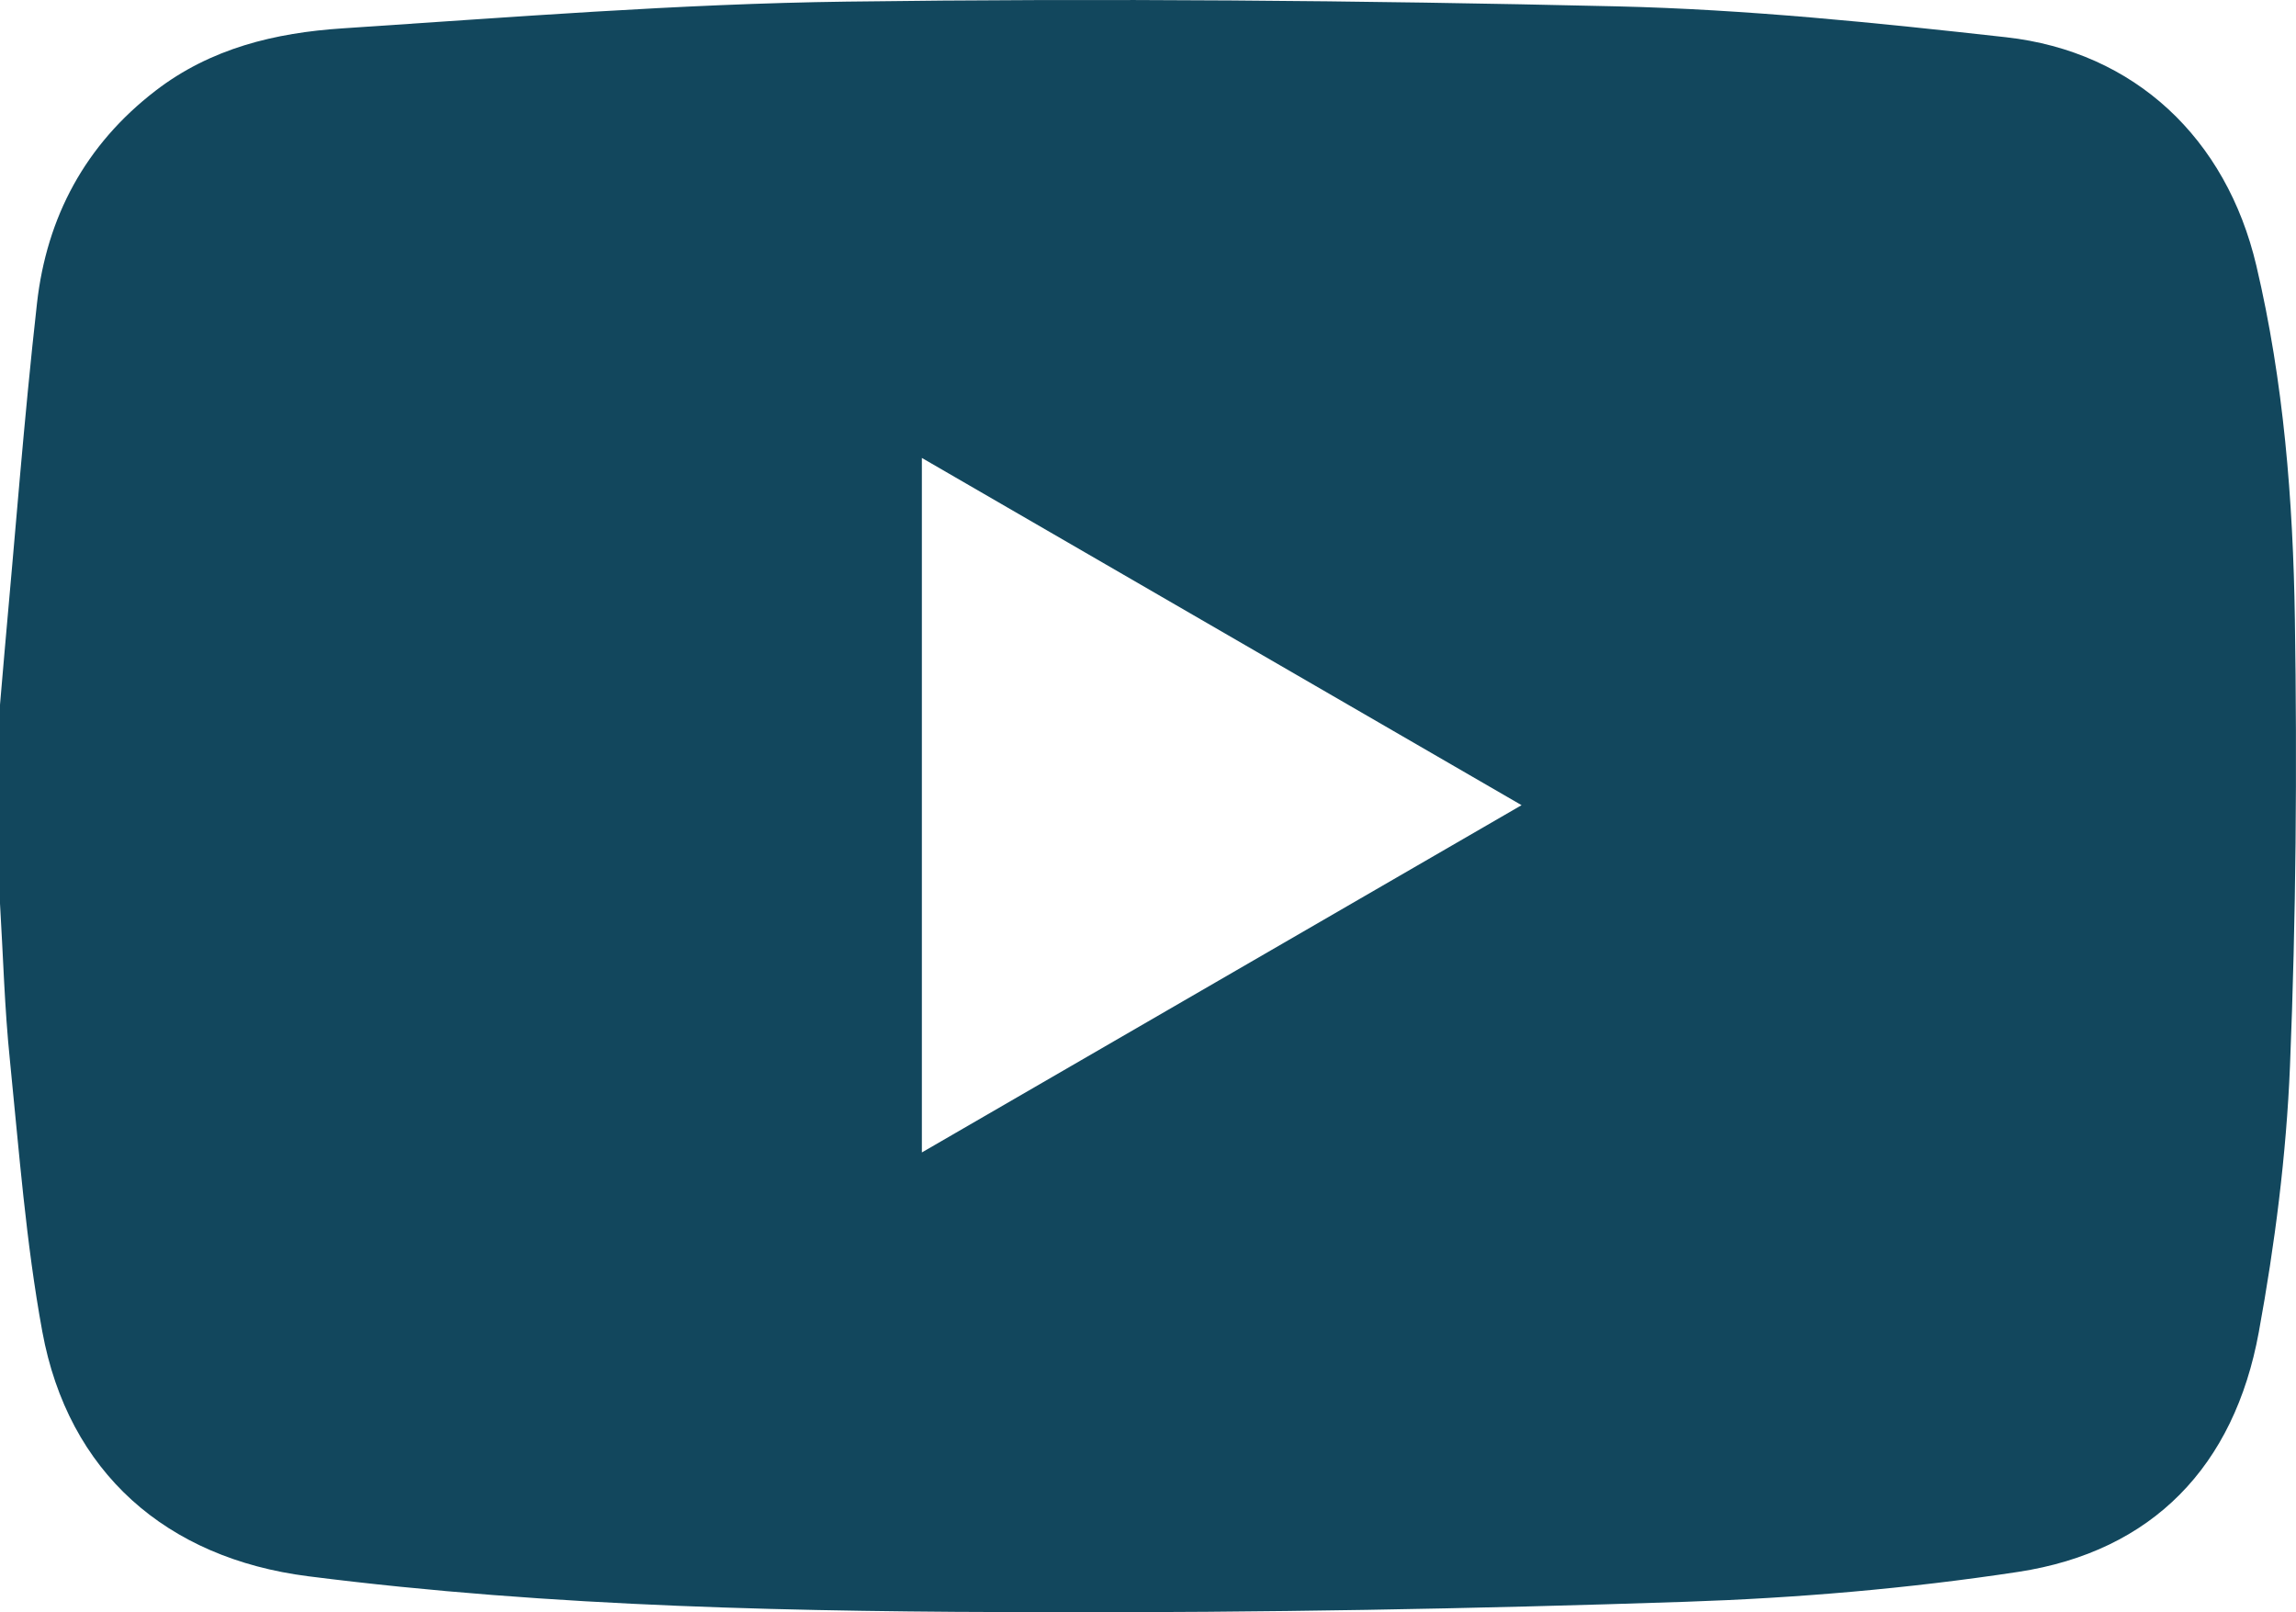 <svg width="47" height="33" viewBox="0 0 47 33" fill="none" xmlns="http://www.w3.org/2000/svg">
<path d="M0 18.493C0 17.136 0 15.78 0 14.425C0.031 14.06 0.061 13.695 0.094 13.331C0.311 10.957 0.491 8.577 0.757 6.209C0.956 4.44 1.747 2.963 3.181 1.859C4.313 0.986 5.638 0.671 7.006 0.581C10.445 0.355 13.887 0.078 17.33 0.033C22.584 -0.037 27.843 0.008 33.097 0.13C35.756 0.192 38.416 0.467 41.063 0.762C43.702 1.056 45.573 2.834 46.187 5.432C46.749 7.812 46.94 10.242 46.977 12.672C47.024 15.72 47.001 18.773 46.877 21.817C46.802 23.641 46.567 25.471 46.238 27.268C45.737 30.004 44.069 31.754 41.313 32.173C39.062 32.515 36.776 32.709 34.501 32.785C30.151 32.931 25.798 33.008 21.446 32.999C16.391 32.99 11.334 32.902 6.305 32.262C3.406 31.892 1.396 30.139 0.866 27.254C0.531 25.428 0.391 23.564 0.204 21.712C0.093 20.643 0.065 19.566 0 18.493ZM18.871 9.373V23.588C22.974 21.212 27.022 18.869 31.147 16.48C27.024 14.094 22.975 11.75 18.871 9.373Z" fill="#12475D"/>
</svg>
